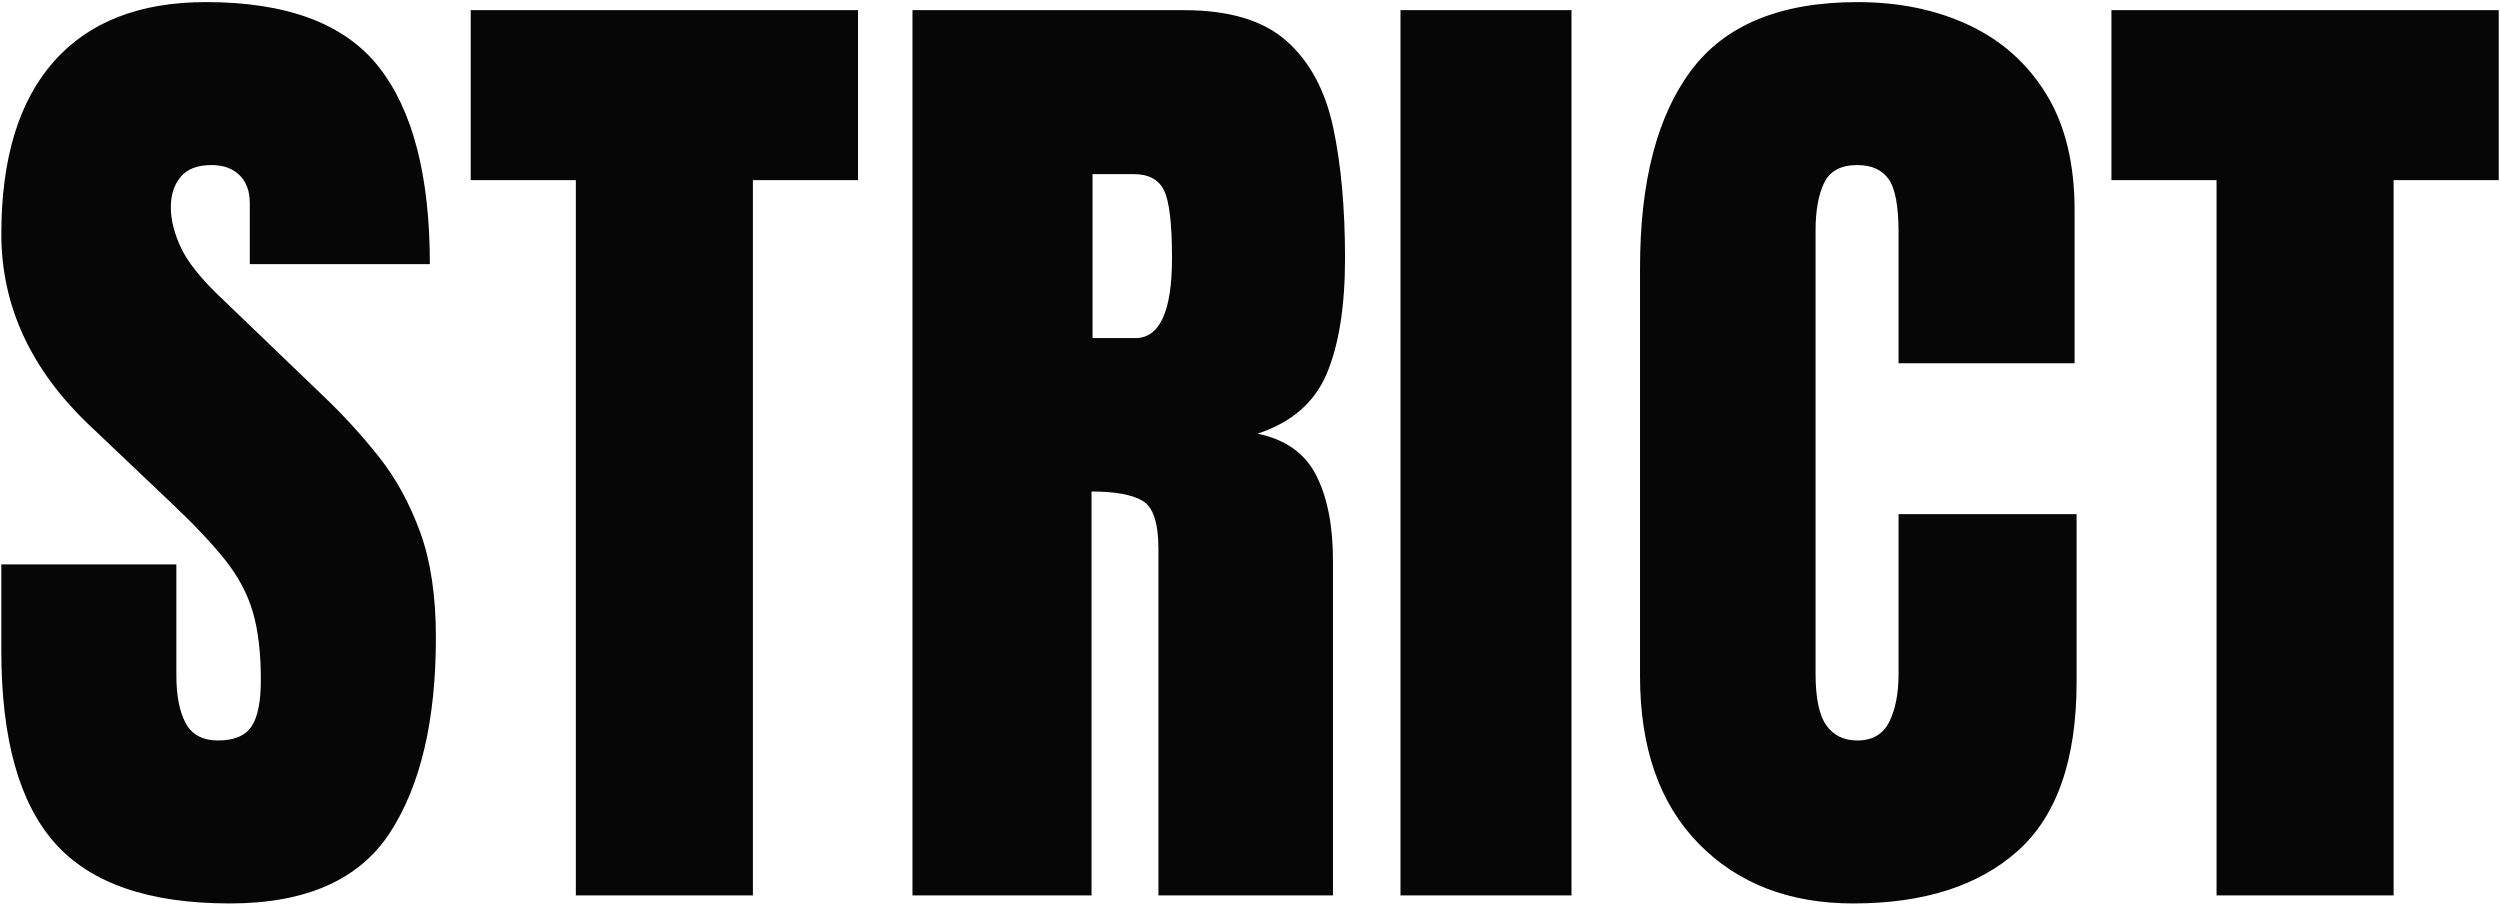 <svg xmlns="http://www.w3.org/2000/svg" height="229" viewBox="0 0 631 229" width="631"><path d="m293.969 1454.031c19.212 0 32.69-5.946 40.435-17.837 7.744-11.891 11.616-28.332 11.616-49.321 0-10.41-1.312-19.233-3.936-26.47s-6.094-13.584-10.41-19.043c-4.316-5.459-9.056-10.643-14.219-15.552l-25.771-24.756c-4.993-4.74-8.337-8.929-10.029-12.568-1.693-3.639-2.539-7.025-2.539-10.156 0-3.132.825-5.692 2.476-7.681 1.65-1.989 4.253-2.983 7.808-2.983 2.962 0 5.311.846 7.046 2.539 1.735 1.693 2.603 4.062 2.603 7.109v15.361h45.449c0-22.259-4.295-38.848-12.886-49.766-8.59-10.918-23.127-16.377-43.608-16.377-16.758 0-29.559 4.993-38.403 14.98s-13.267 24.502-13.267 43.545c0 18.197 7.49 34.362 22.471 48.496l20.059 19.043c5.924 5.586 10.558 10.474 13.901 14.663s5.692 8.59 7.046 13.203c1.354 4.613 2.031 10.347 2.031 17.202 0 5.417-.783 9.31-2.349 11.68s-4.38 3.555-8.442 3.555c-3.893 0-6.623-1.46-8.188-4.38-1.566-2.92-2.349-6.961-2.349-12.124v-27.93h-44.18v21.836c0 22.174 4.507 38.34 13.521 48.496 9.014 10.156 23.719 15.234 44.116 15.234zm132.062-2.031v-180.527h26.533v-42.91h-97.754v42.91h26.533v180.527zm85.47 0v-101.943c5.924 0 10.22.783 12.886 2.349 2.666 1.566 3.999 5.607 3.999 12.124v87.471h44.053v-84.551c0-8.802-1.418-15.975-4.253-21.519-2.835-5.544-7.765-9.035-14.79-10.474 8.548-2.793 14.367-7.829 17.456-15.107 3.089-7.279 4.634-17.012 4.634-29.199 0-12.611-.994-23.592-2.983-32.944-1.989-9.352-5.903-16.631-11.743-21.836s-14.473-7.808-25.898-7.808h-68.555v223.438zm11.045-140.664h-10.791v-41.387h10.41c3.724 0 6.263 1.354 7.617 4.062 1.354 2.708 2.031 8.421 2.031 17.139 0 13.457-3.089 20.186-9.268 20.186zm110.099 140.664v-223.438h-43.164v223.438zm71.124 2.031c17.773 0 31.611-4.422 41.514-13.267 9.902-8.844 14.854-23.084 14.854-42.72v-42.275h-44.941v40.244c0 4.993-.783 9.056-2.349 12.188s-4.253 4.697-8.062 4.697c-3.385 0-5.988-1.27-7.808-3.809-1.82-2.539-2.729-6.898-2.729-13.076v-111.846c0-4.993.719-8.993 2.158-11.997s4.232-4.507 8.379-4.507c3.555 0 6.178 1.164 7.871 3.491 1.693 2.327 2.539 6.834 2.539 13.521v33.008h44.434v-38.594c0-11.764-2.37-21.519-7.109-29.263-4.74-7.744-11.235-13.563-19.487-17.456s-17.668-5.84-28.247-5.84c-19.382 0-33.368 5.755-41.958 17.266-8.59 11.51-12.886 28.099-12.886 49.766v103.086c0 18.112 4.93 32.204 14.79 42.275 9.86 10.072 22.873 15.107 39.038 15.107zm136.378-2.031v-180.527h26.533v-42.91h-97.754v42.91h26.533v180.527z" fill="#060606" transform="translate(-236 -1226)"></path></svg>
